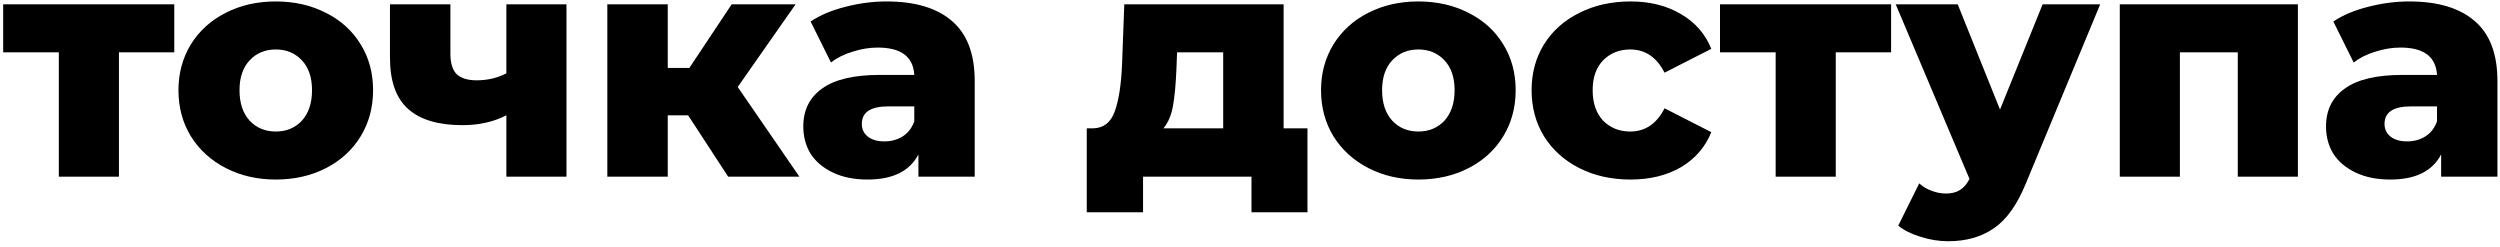 <?xml version="1.0" encoding="UTF-8"?> <svg xmlns="http://www.w3.org/2000/svg" width="283" height="28" viewBox="0 0 283 28" fill="none"> <path d="M19.728 5.924H13.464V20H6.66V5.924H0.36V0.488H19.728V5.924Z" fill="black"></path> <path d="M31.217 20.324C29.129 20.324 27.245 19.892 25.565 19.028C23.885 18.164 22.565 16.964 21.605 15.428C20.669 13.892 20.201 12.152 20.201 10.208C20.201 8.288 20.669 6.56 21.605 5.024C22.565 3.488 23.873 2.3 25.529 1.46C27.209 0.596 29.105 0.164 31.217 0.164C33.329 0.164 35.225 0.596 36.905 1.46C38.585 2.3 39.893 3.488 40.829 5.024C41.765 6.536 42.233 8.264 42.233 10.208C42.233 12.152 41.765 13.892 40.829 15.428C39.893 16.964 38.585 18.164 36.905 19.028C35.225 19.892 33.329 20.324 31.217 20.324ZM31.217 14.888C32.417 14.888 33.401 14.48 34.169 13.664C34.937 12.824 35.321 11.672 35.321 10.208C35.321 8.768 34.937 7.64 34.169 6.824C33.401 6.008 32.417 5.6 31.217 5.6C30.017 5.6 29.033 6.008 28.265 6.824C27.497 7.64 27.113 8.768 27.113 10.208C27.113 11.672 27.497 12.824 28.265 13.664C29.033 14.48 30.017 14.888 31.217 14.888Z" fill="black"></path> <path d="M64.125 0.488V20H57.321V13.052C55.881 13.796 54.225 14.168 52.353 14.168C49.617 14.168 47.565 13.556 46.197 12.332C44.829 11.108 44.145 9.176 44.145 6.536V0.488H50.985V6.068C50.985 7.148 51.225 7.928 51.705 8.408C52.209 8.864 52.953 9.092 53.937 9.092C55.185 9.092 56.313 8.828 57.321 8.3V0.488H64.125Z" fill="black"></path> <path d="M77.893 13.052H75.589V20H68.749V0.488H75.589V7.688H78.037L82.825 0.488H90.061L83.509 9.848L90.493 20H82.429L77.893 13.052Z" fill="black"></path> <path d="M100.365 0.164C103.605 0.164 106.077 0.908 107.781 2.396C109.485 3.86 110.337 6.116 110.337 9.164V20H103.965V17.48C102.981 19.376 101.061 20.324 98.206 20.324C96.694 20.324 95.385 20.06 94.281 19.532C93.177 19.004 92.338 18.296 91.761 17.408C91.21 16.496 90.933 15.464 90.933 14.312C90.933 12.464 91.641 11.036 93.058 10.028C94.474 8.996 96.657 8.48 99.609 8.48H103.497C103.377 6.416 101.997 5.384 99.358 5.384C98.421 5.384 97.474 5.54 96.513 5.852C95.553 6.14 94.737 6.548 94.066 7.076L91.761 2.432C92.841 1.712 94.15 1.16 95.686 0.776C97.246 0.368 98.805 0.164 100.365 0.164ZM100.113 16.004C100.905 16.004 101.601 15.812 102.201 15.428C102.801 15.044 103.233 14.48 103.497 13.736V12.044H100.545C98.553 12.044 97.558 12.704 97.558 14.024C97.558 14.624 97.785 15.104 98.242 15.464C98.698 15.824 99.322 16.004 100.113 16.004Z" fill="black"></path> <path d="M148.005 14.528V24.032H141.669V20H129.393V24.032H123.021V14.528H123.741C124.917 14.504 125.733 13.868 126.189 12.62C126.645 11.348 126.921 9.572 127.017 7.292L127.269 0.488H145.305V14.528H148.005ZM133.173 7.796C133.101 9.548 132.969 10.952 132.777 12.008C132.585 13.064 132.225 13.904 131.697 14.528H138.465V5.924H133.245L133.173 7.796Z" fill="black"></path> <path d="M160.557 20.324C158.469 20.324 156.585 19.892 154.905 19.028C153.225 18.164 151.905 16.964 150.945 15.428C150.009 13.892 149.541 12.152 149.541 10.208C149.541 8.288 150.009 6.56 150.945 5.024C151.905 3.488 153.213 2.3 154.869 1.46C156.549 0.596 158.445 0.164 160.557 0.164C162.669 0.164 164.565 0.596 166.245 1.46C167.925 2.3 169.233 3.488 170.169 5.024C171.105 6.536 171.573 8.264 171.573 10.208C171.573 12.152 171.105 13.892 170.169 15.428C169.233 16.964 167.925 18.164 166.245 19.028C164.565 19.892 162.669 20.324 160.557 20.324ZM160.557 14.888C161.757 14.888 162.741 14.48 163.509 13.664C164.277 12.824 164.661 11.672 164.661 10.208C164.661 8.768 164.277 7.64 163.509 6.824C162.741 6.008 161.757 5.6 160.557 5.6C159.357 5.6 158.373 6.008 157.605 6.824C156.837 7.64 156.453 8.768 156.453 10.208C156.453 11.672 156.837 12.824 157.605 13.664C158.373 14.48 159.357 14.888 160.557 14.888Z" fill="black"></path> <path d="M184.573 20.324C182.413 20.324 180.481 19.892 178.777 19.028C177.073 18.164 175.741 16.964 174.781 15.428C173.845 13.892 173.377 12.152 173.377 10.208C173.377 8.264 173.845 6.536 174.781 5.024C175.741 3.488 177.073 2.3 178.777 1.46C180.481 0.596 182.413 0.164 184.573 0.164C186.781 0.164 188.689 0.644 190.297 1.604C191.905 2.54 193.045 3.848 193.717 5.528L188.425 8.228C187.537 6.476 186.241 5.6 184.537 5.6C183.313 5.6 182.293 6.008 181.477 6.824C180.685 7.64 180.289 8.768 180.289 10.208C180.289 11.672 180.685 12.824 181.477 13.664C182.293 14.48 183.313 14.888 184.537 14.888C186.241 14.888 187.537 14.012 188.425 12.26L193.717 14.96C193.045 16.64 191.905 17.96 190.297 18.92C188.689 19.856 186.781 20.324 184.573 20.324Z" fill="black"></path> <path d="M214.072 5.924H207.808V20H201.004V5.924H194.704V0.488H214.072V5.924Z" fill="black"></path> <path d="M237.741 0.488L229.317 20.792C228.333 23.192 227.133 24.872 225.717 25.832C224.301 26.816 222.573 27.308 220.533 27.308C219.501 27.308 218.457 27.14 217.401 26.804C216.369 26.492 215.529 26.072 214.881 25.544L217.257 20.756C217.641 21.116 218.097 21.392 218.625 21.584C219.177 21.8 219.729 21.908 220.281 21.908C220.929 21.908 221.457 21.776 221.865 21.512C222.297 21.248 222.657 20.828 222.945 20.252L214.593 0.488H221.613L226.401 12.404L231.225 0.488H237.741Z" fill="black"></path> <path d="M260.12 0.488V20H253.316V5.924H246.764V20H239.96V0.488H260.12Z" fill="black"></path> <path d="M272.737 0.164C275.977 0.164 278.449 0.908 280.153 2.396C281.857 3.86 282.709 6.116 282.709 9.164V20H276.337V17.48C275.353 19.376 273.433 20.324 270.577 20.324C269.065 20.324 267.757 20.06 266.653 19.532C265.549 19.004 264.709 18.296 264.133 17.408C263.581 16.496 263.305 15.464 263.305 14.312C263.305 12.464 264.013 11.036 265.429 10.028C266.845 8.996 269.029 8.48 271.981 8.48H275.869C275.749 6.416 274.369 5.384 271.729 5.384C270.793 5.384 269.845 5.54 268.885 5.852C267.925 6.14 267.109 6.548 266.437 7.076L264.133 2.432C265.213 1.712 266.521 1.16 268.057 0.776C269.617 0.368 271.177 0.164 272.737 0.164ZM272.485 16.004C273.277 16.004 273.973 15.812 274.573 15.428C275.173 15.044 275.605 14.48 275.869 13.736V12.044H272.917C270.925 12.044 269.929 12.704 269.929 14.024C269.929 14.624 270.157 15.104 270.613 15.464C271.069 15.824 271.693 16.004 272.485 16.004Z" fill="black"></path> </svg> 